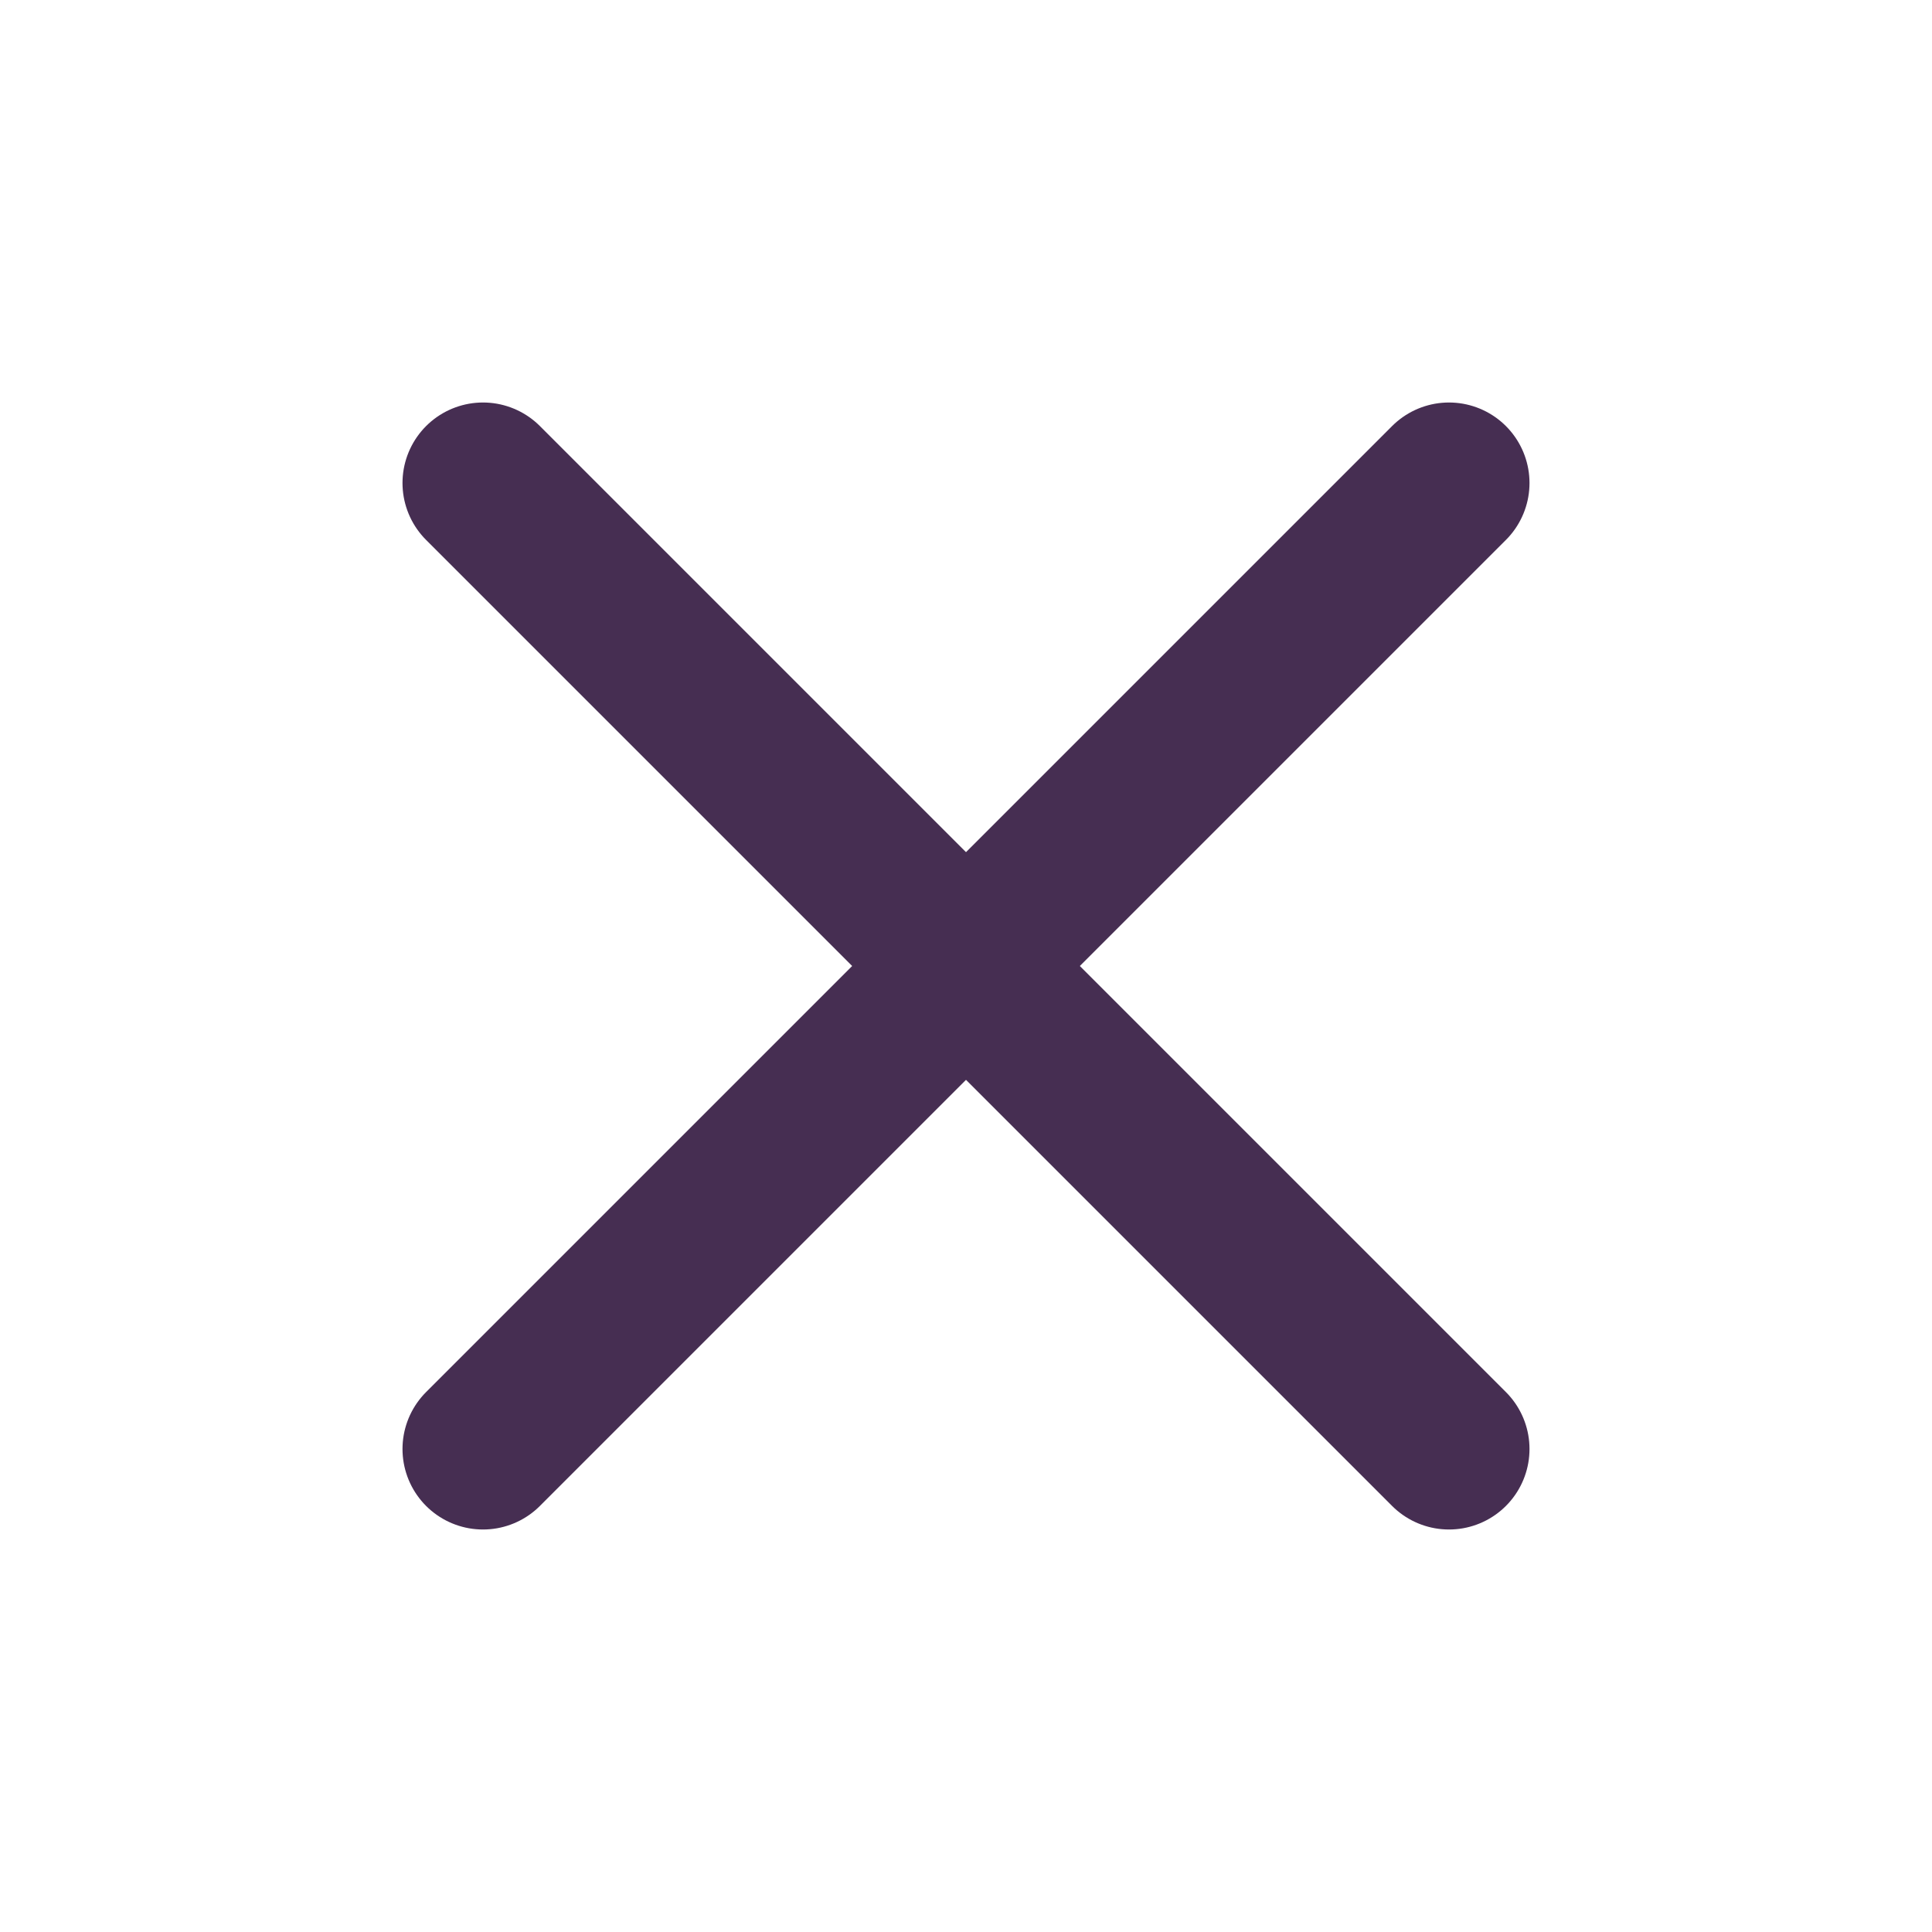 <svg
          xmlns="http://www.w3.org/2000/svg"
          class="cross"
          width="24"
          height="24"
          viewBox="0 0 24 24"
          fill="none"
        >
          <path
            d="M18 6L6 18"
            stroke="#462E52"
            stroke-width="2"
            stroke-linecap="round"
            stroke-linejoin="round"
          />
          <path
            d="M6 6L18 18"
            stroke="#462E52"
            stroke-width="2"
            stroke-linecap="round"
            stroke-linejoin="round"
          />
        </svg>